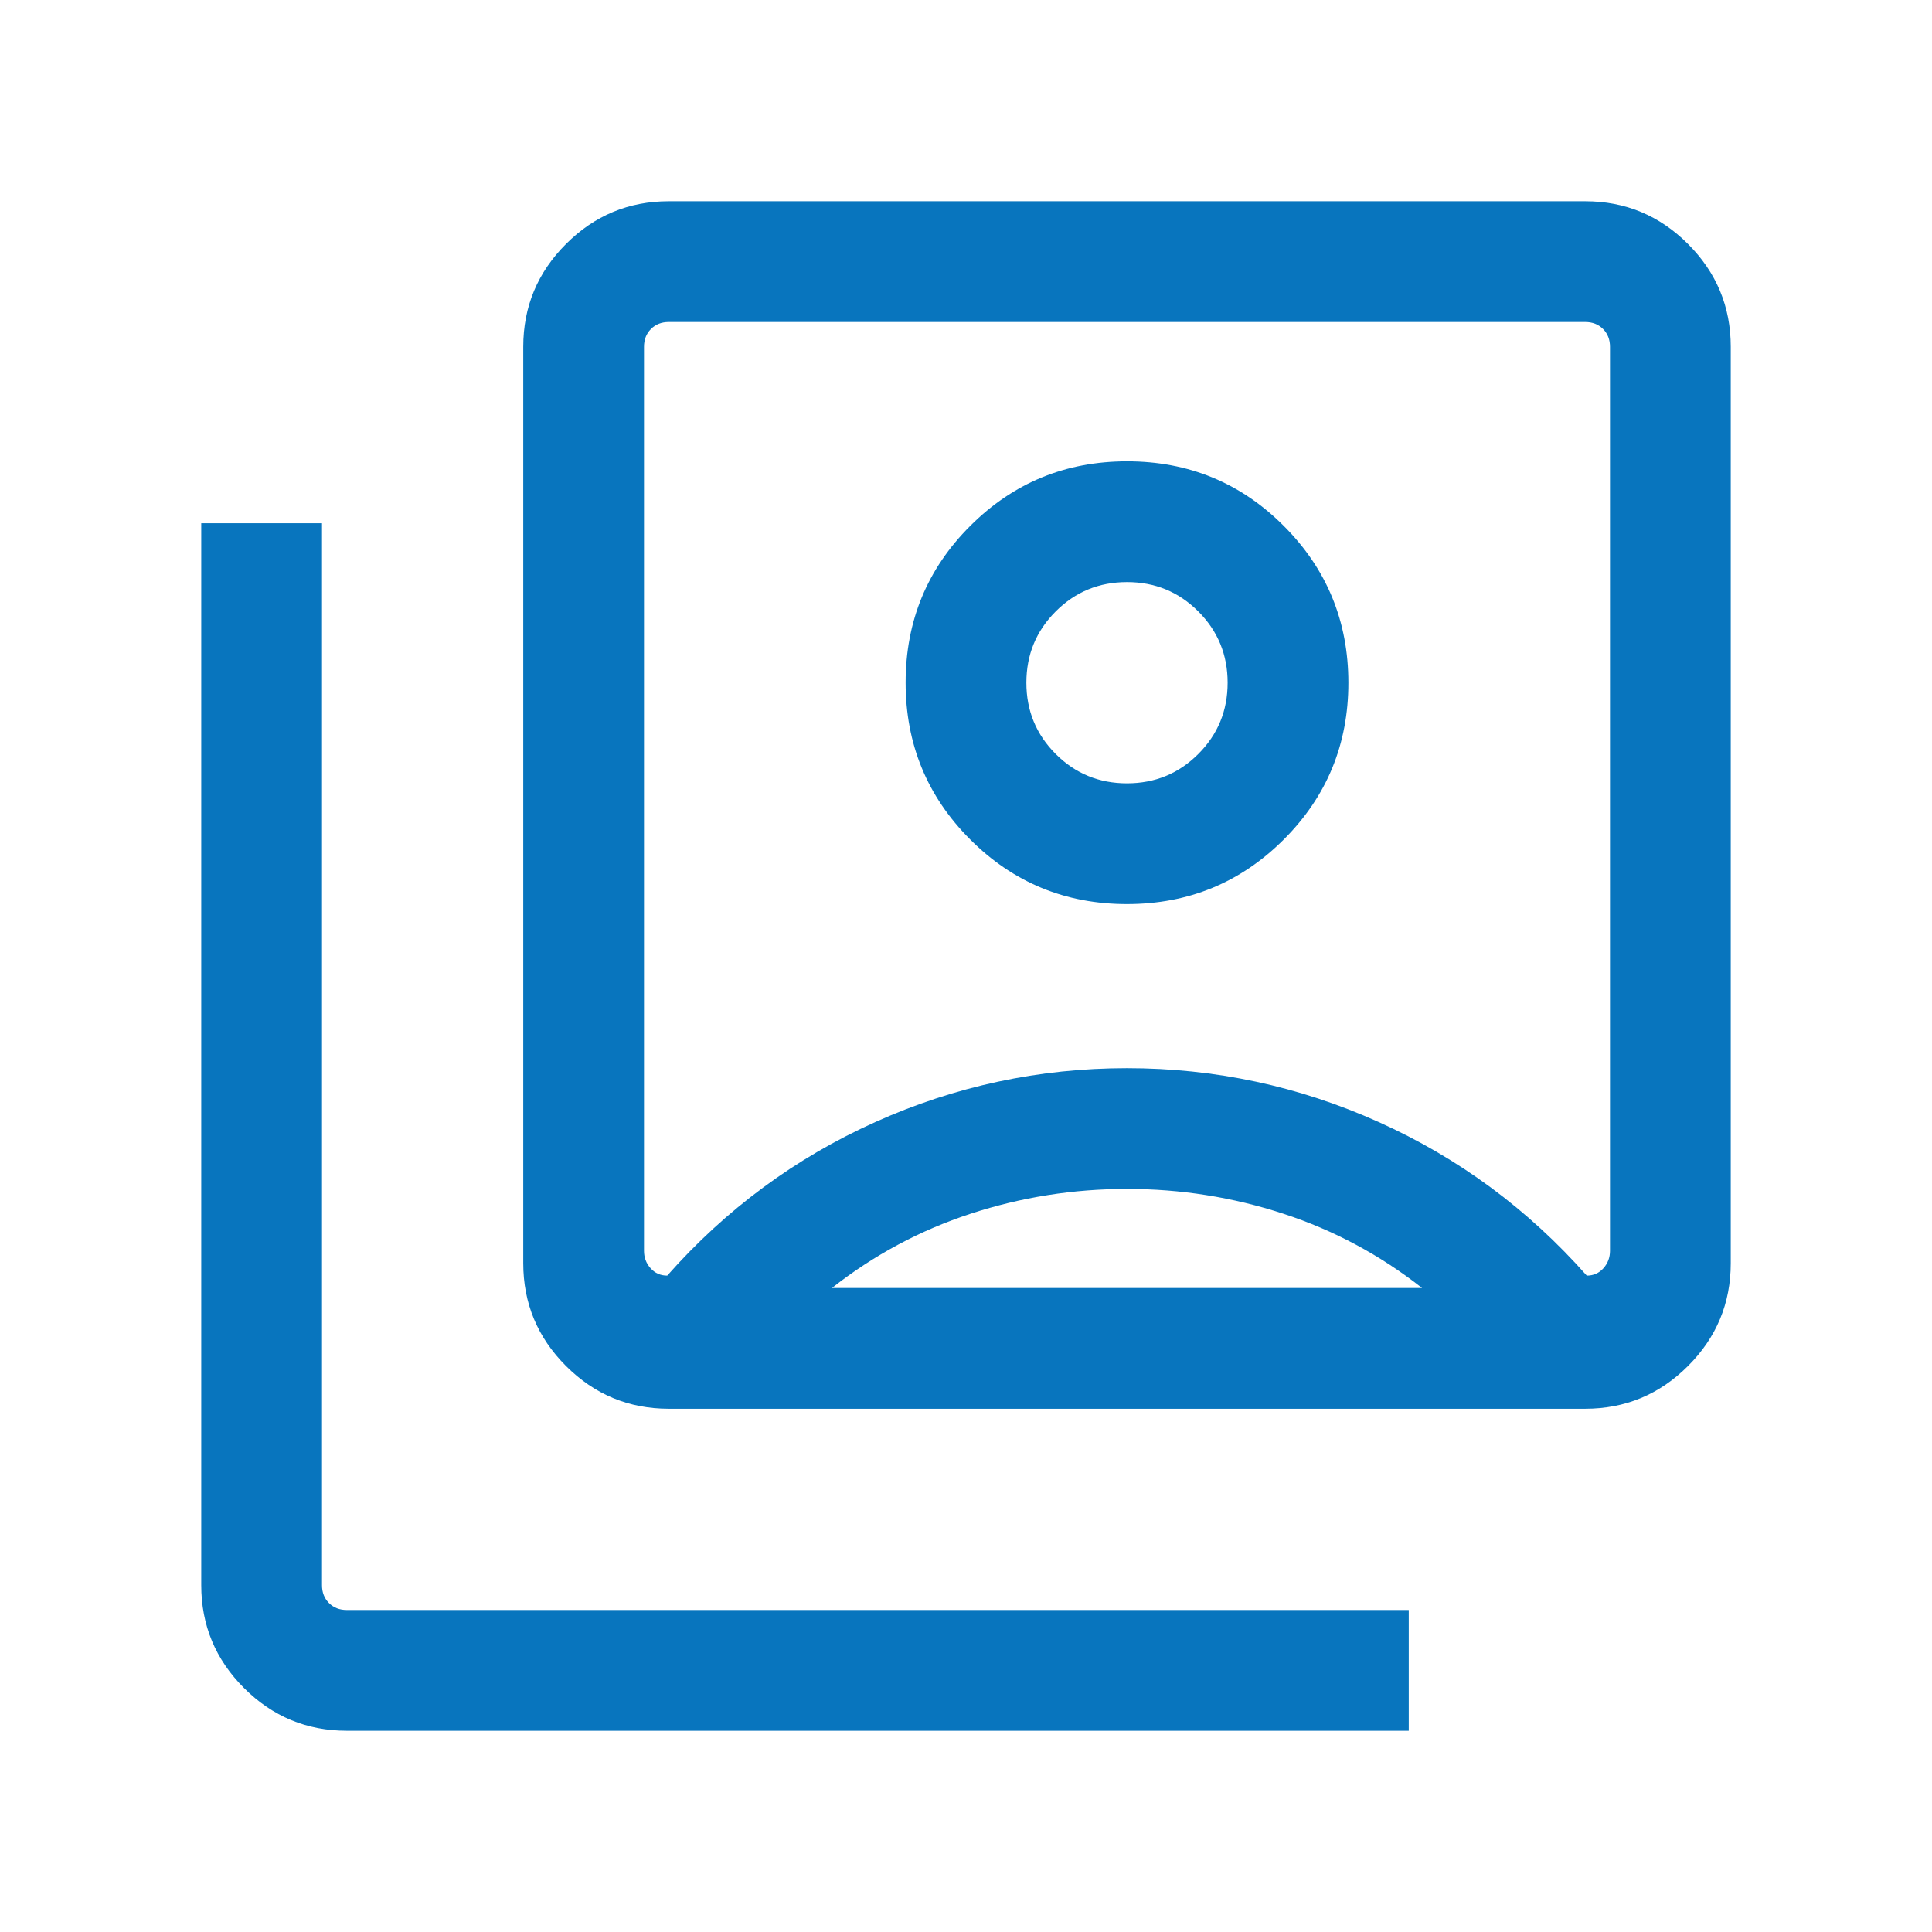 <svg xmlns="http://www.w3.org/2000/svg" height="44" viewBox="0 -960 960 960" width="44"><path fill="#0875be" d="M559.955-510.769q45.814 0 77.929-32.07 32.115-32.069 32.115-77.884 0-45.814-32.07-77.929t-77.884-32.115q-45.814 0-77.929 32.07t-32.115 77.884q0 45.814 32.07 77.929t77.884 32.115ZM331.539-326.154q43.846-49.538 103.385-76.307Q494.462-429.23 560-429.23t125.076 26.769q59.539 26.769 103.385 76.307 5 0 8.27-3.654 3.269-3.654 3.269-8.654v-449.229q0-5.385-3.462-8.847-3.462-3.462-8.847-3.462H332.309q-5.385 0-8.847 3.462-3.462 3.462-3.462 8.847v449.229q0 5 3.269 8.654 3.27 3.654 8.27 3.654Zm.77 66.153q-29.827 0-51.067-21.241-21.241-21.24-21.241-51.067v-455.382q0-29.827 21.241-51.067 21.24-21.241 51.067-21.241h455.382q29.827 0 51.067 21.241 21.241 21.24 21.241 51.067v455.382q0 29.827-21.241 51.067-21.24 21.241-51.067 21.241H332.309Zm-160 160q-29.827 0-51.067-21.241-21.241-21.24-21.241-51.067v-527.69H160v527.69q0 5.385 3.462 8.847 3.462 3.462 8.847 3.462h527.69v59.999h-527.69ZM560-570.767q-20.846 0-35.424-14.577-14.577-14.577-14.577-35.424 0-20.846 14.577-35.423 14.578-14.578 35.424-14.578t35.424 14.578q14.577 14.577 14.577 35.423 0 20.847-14.577 35.424-14.578 14.577-35.424 14.577ZM413.384-320h293.232q-31.307-24.616-68.962-36.924Q600-369.231 560-369.231q-40 0-77.654 12.307-37.655 12.308-68.962 36.924ZM560-563.077Z"/></svg>